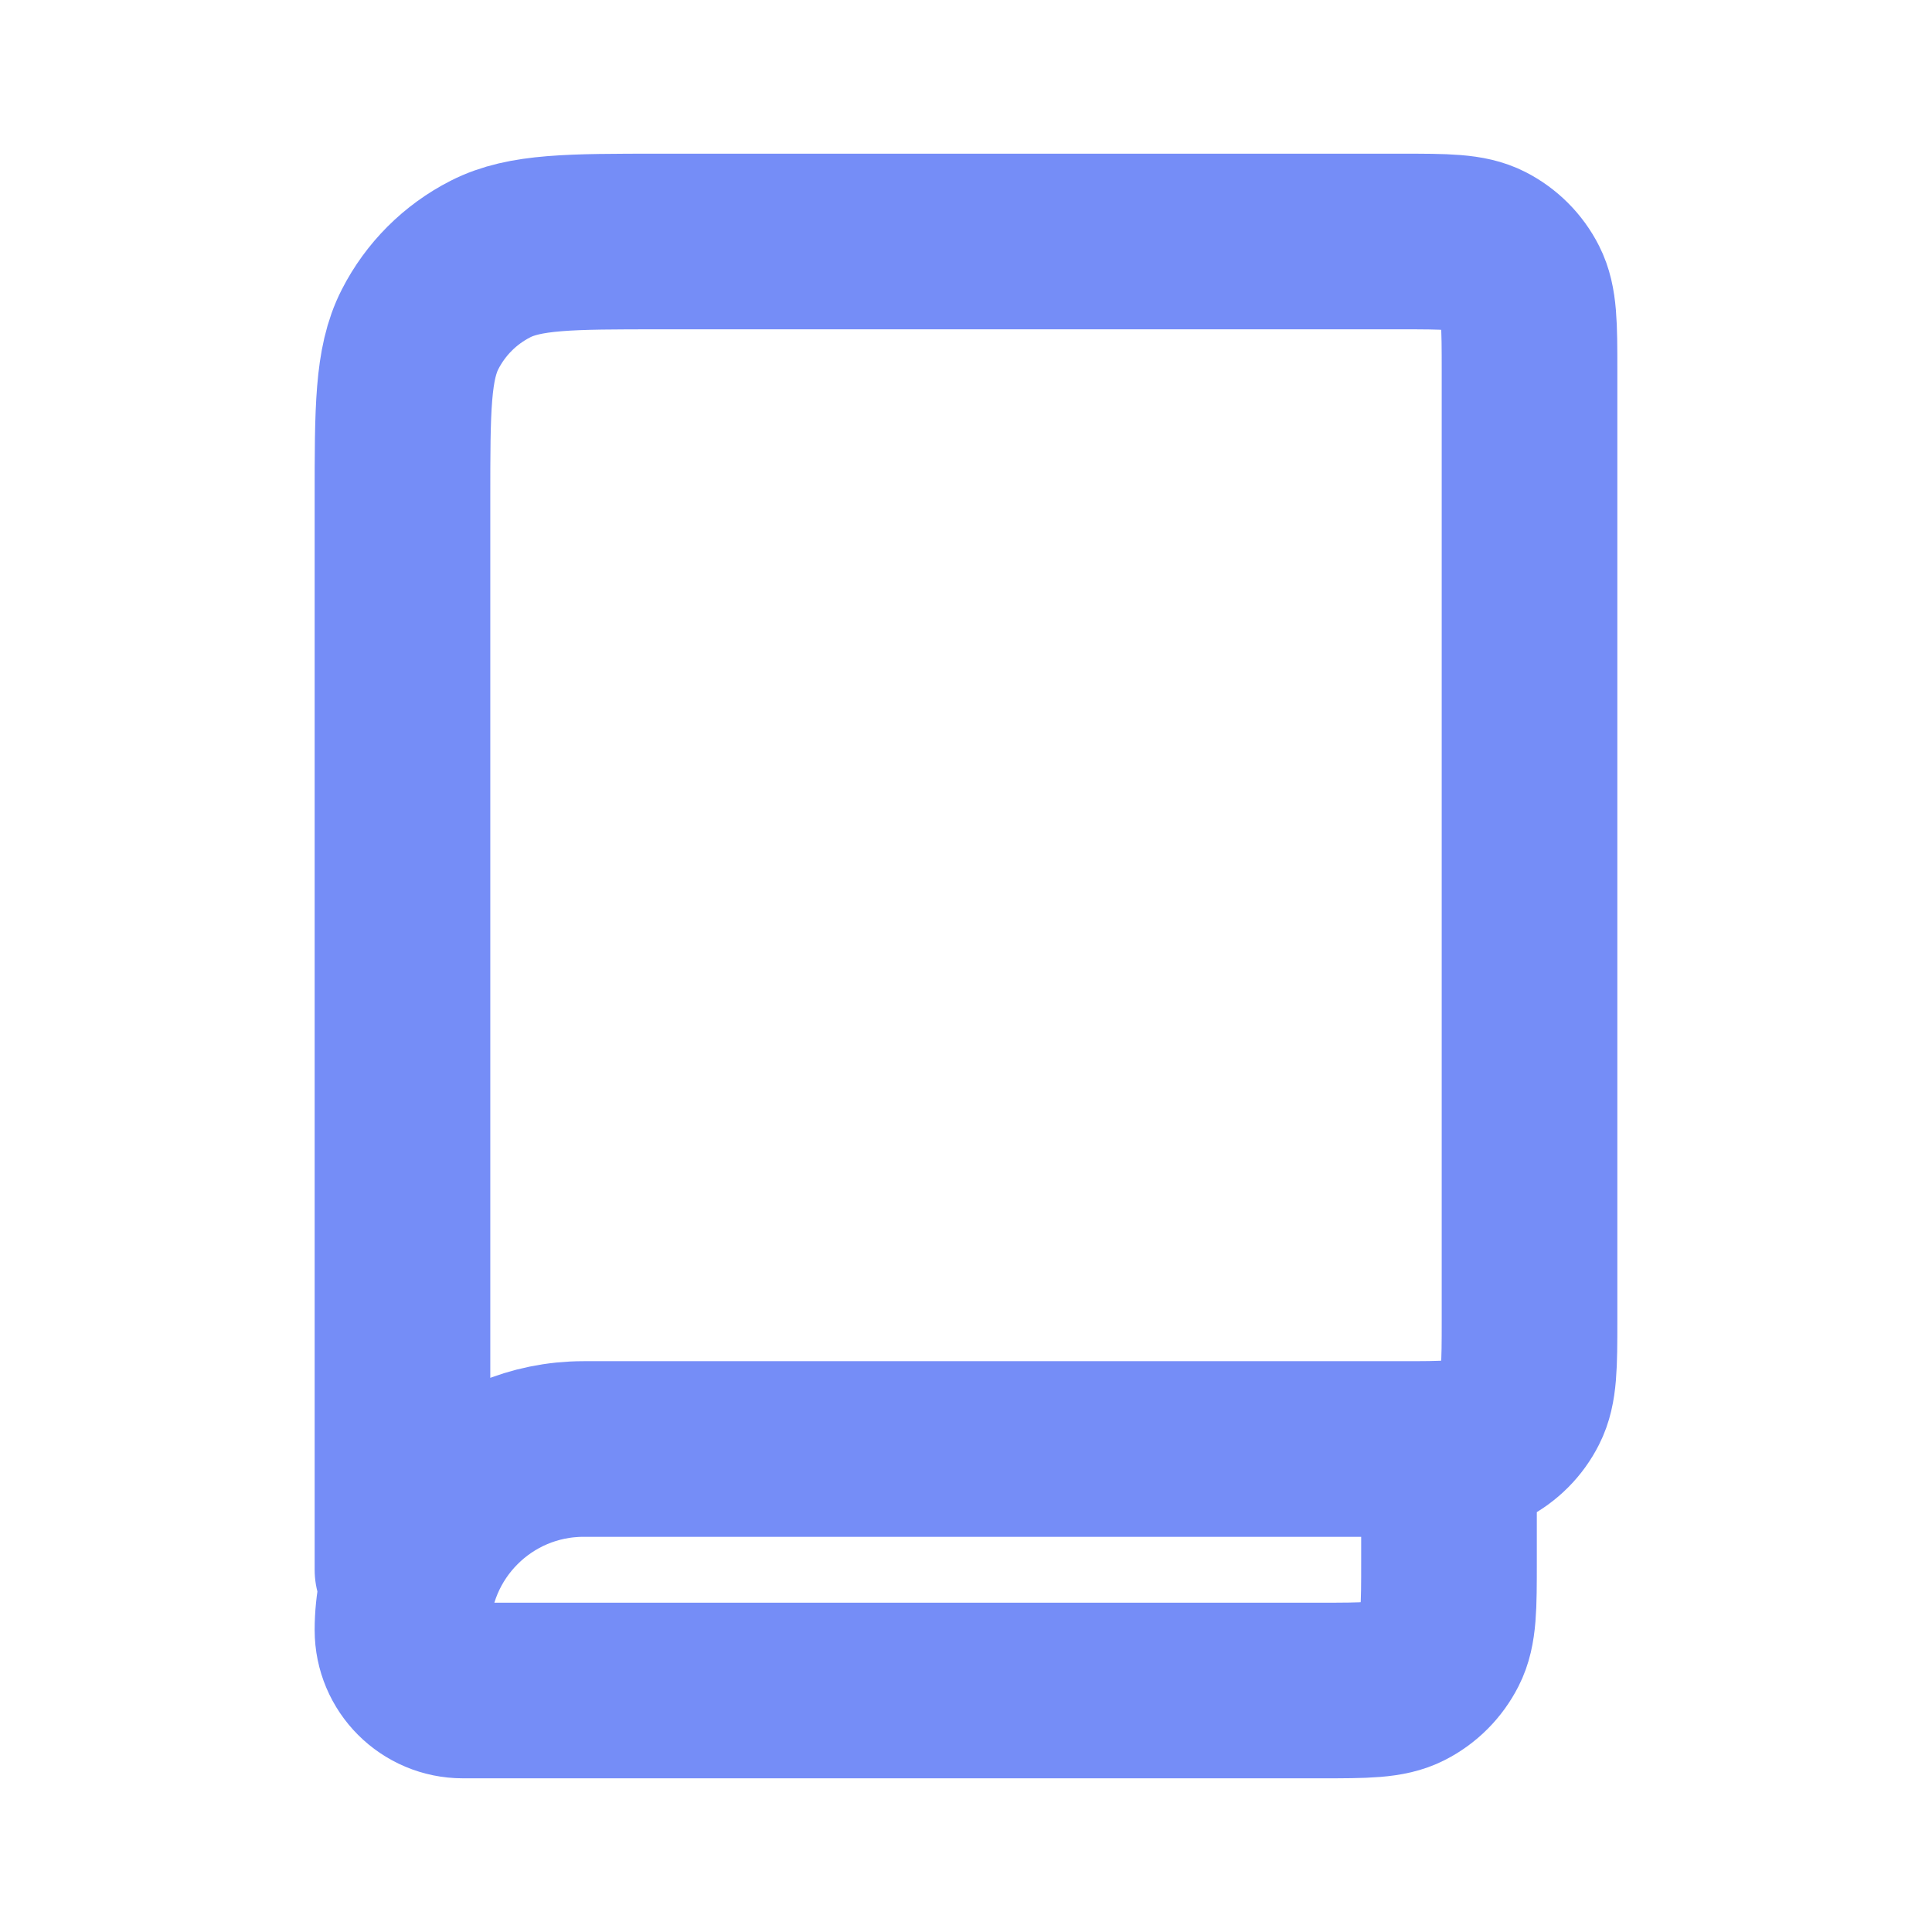 <svg width="22" height="22" viewBox="0 0 22 22" fill="none" xmlns="http://www.w3.org/2000/svg">
<path d="M4.583 17.875V5.684C4.583 4.657 4.583 4.143 4.783 3.751C4.959 3.406 5.239 3.126 5.584 2.95C5.976 2.75 6.49 2.75 7.517 2.75H15.95C16.464 2.75 16.721 2.75 16.917 2.85C17.089 2.938 17.229 3.078 17.316 3.25C17.416 3.446 17.417 3.703 17.417 4.217V15.033C17.417 15.547 17.416 15.803 17.316 15.999C17.229 16.172 17.089 16.312 16.917 16.4C16.721 16.5 16.464 16.5 15.952 16.5H6.646C5.507 16.5 4.583 17.423 4.583 18.562C4.583 18.942 4.891 19.25 5.271 19.25H15.035C15.548 19.25 15.804 19.25 16 19.15C16.173 19.062 16.312 18.922 16.4 18.749C16.5 18.553 16.5 18.297 16.5 17.783V16.5" stroke="#758DF7" stroke-width="2" stroke-linecap="round" stroke-linejoin="round"/>
</svg>
